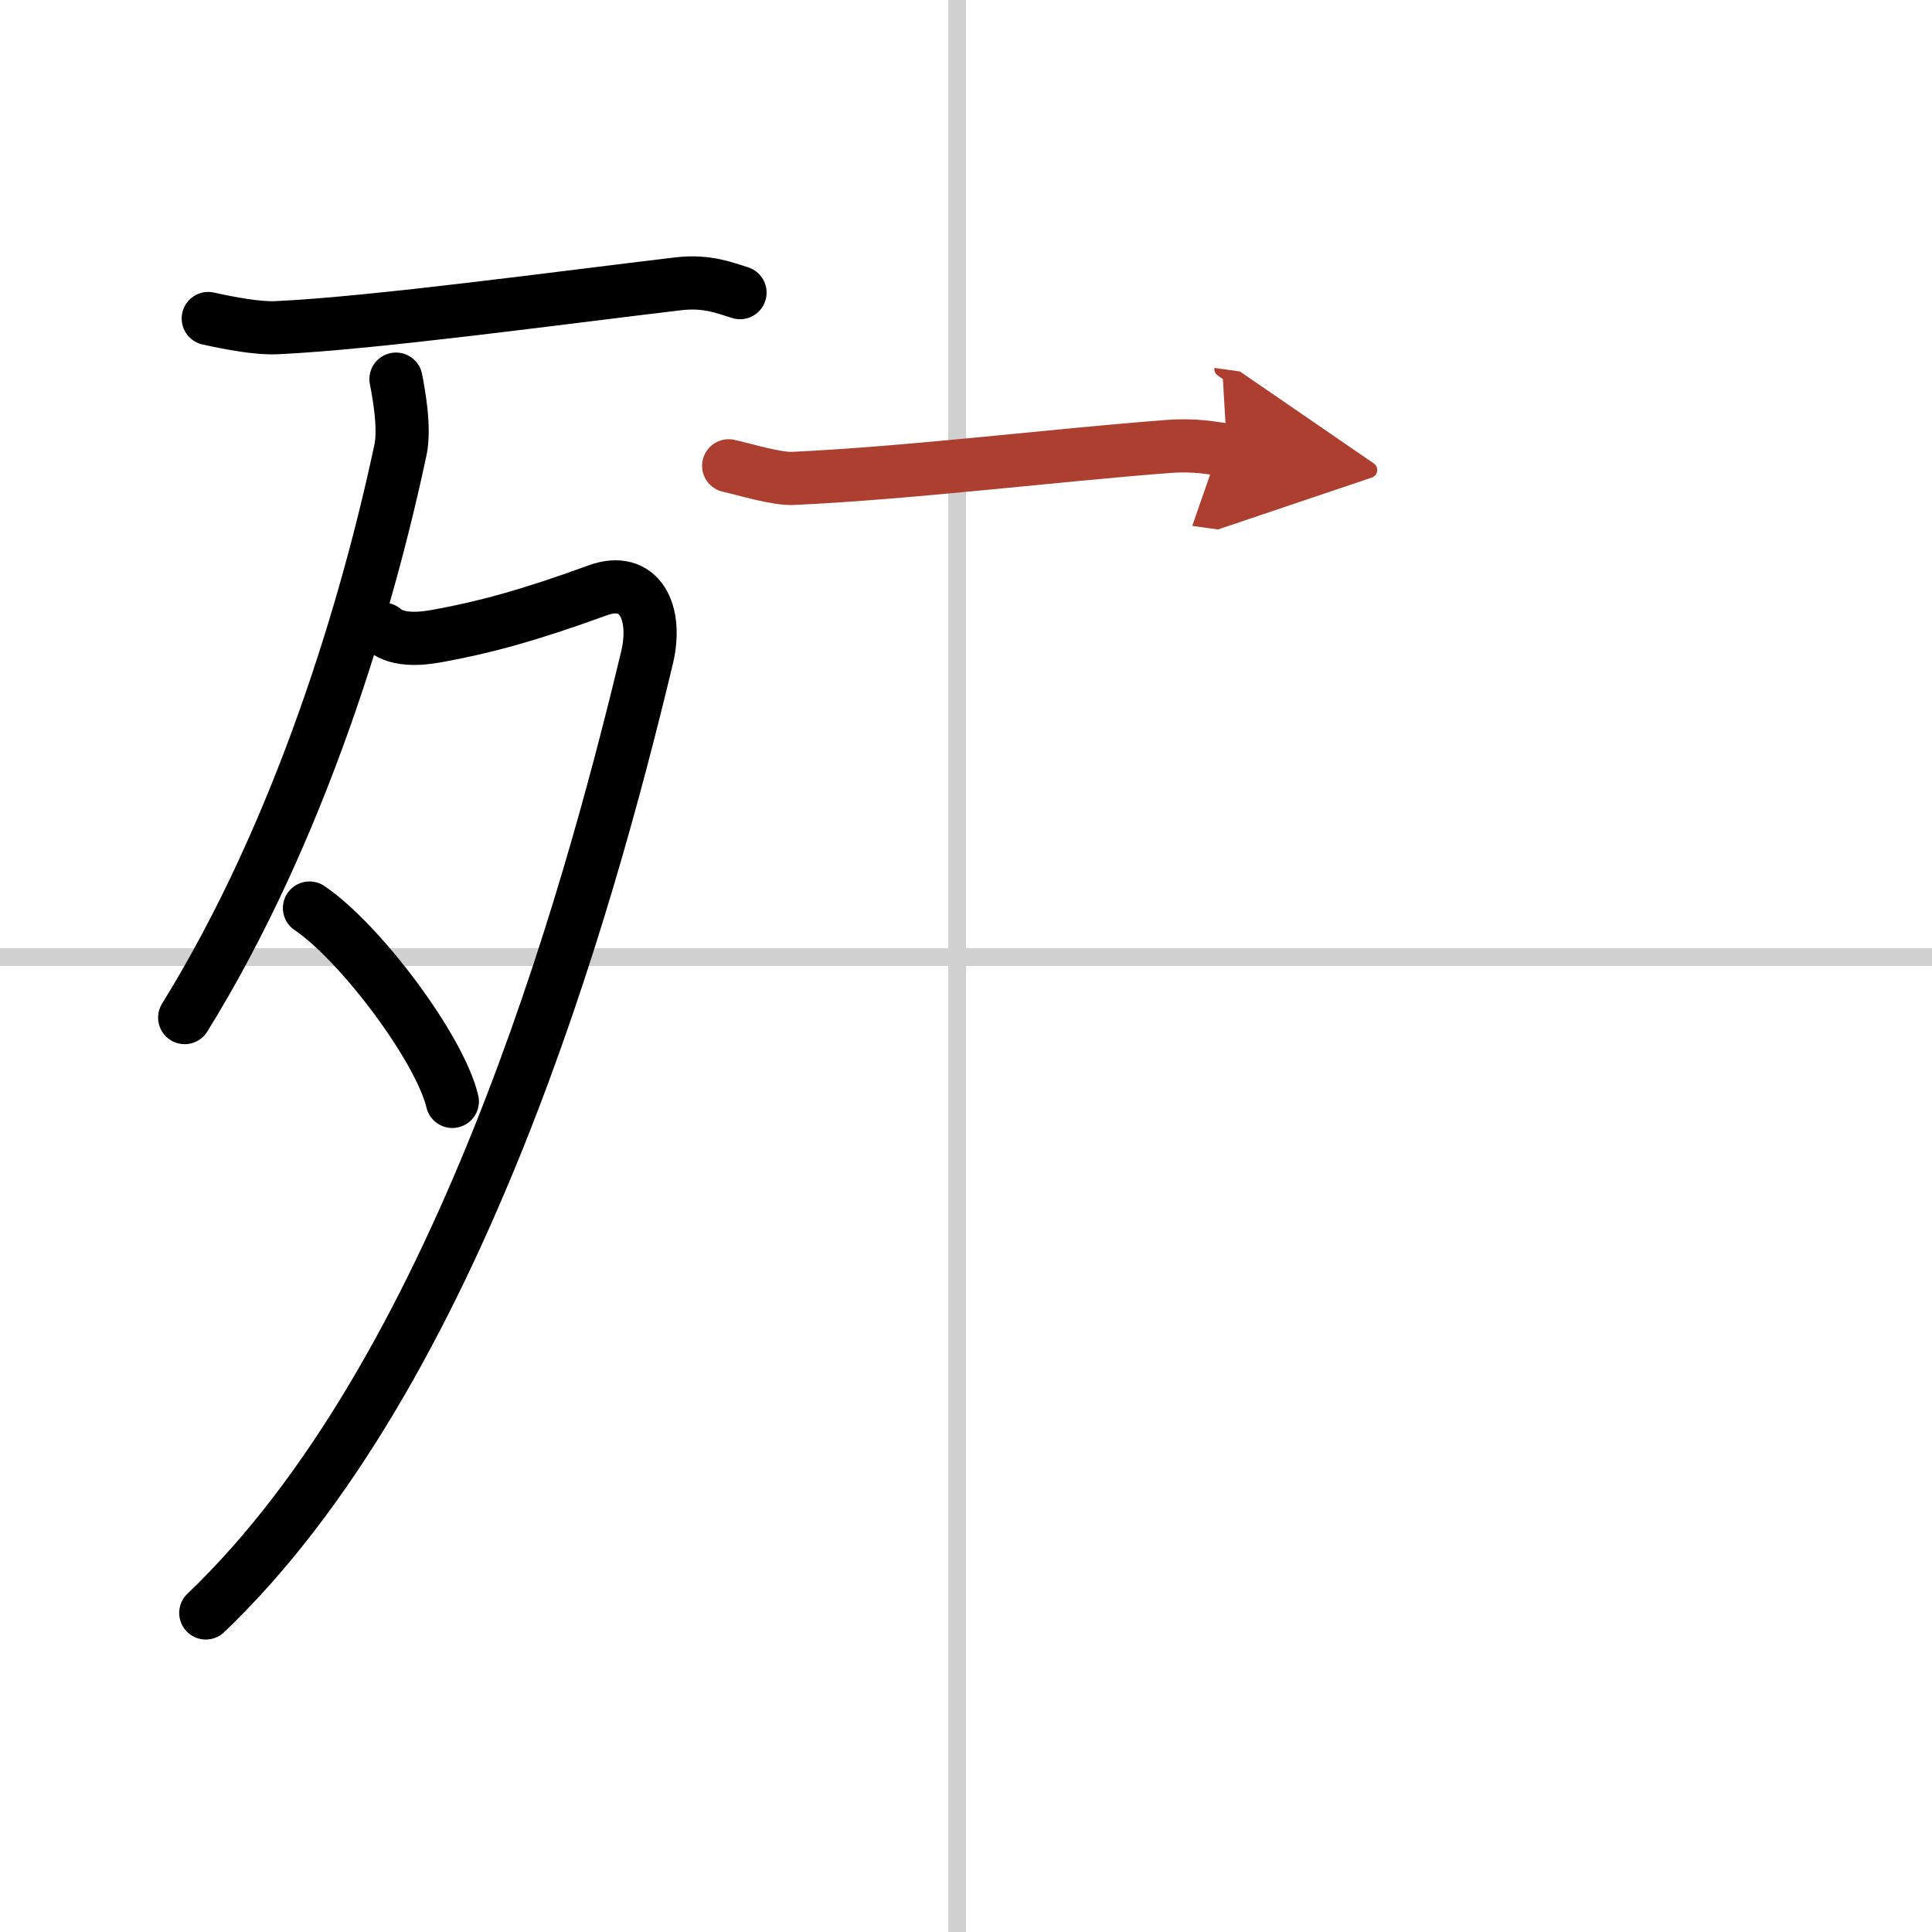 <svg width="400" height="400" viewBox="0 0 109 109" xmlns="http://www.w3.org/2000/svg"><defs><marker id="a" markerWidth="4" orient="auto" refX="1" refY="5" viewBox="0 0 10 10"><polyline points="0 0 10 5 0 10 1 5" fill="#ad3f31" stroke="#ad3f31"/></marker></defs><g fill="none" stroke="#000" stroke-linecap="round" stroke-linejoin="round" stroke-width="3"><rect width="100%" height="100%" fill="#fff" stroke="#fff"/><line x1="54" x2="54" y2="109" stroke="#d0d0d0" stroke-width="1"/><line x2="109" y1="54" y2="54" stroke="#d0d0d0" stroke-width="1"/><path d="M11.75,17.97c1.25,0.28,2.79,0.56,3.8,0.52C21,18.25,32,16.75,38.28,16.01c1.64-0.19,2.64,0.25,3.47,0.5"/><path d="m22.34 21.39c0.13 0.67 0.53 2.72 0.25 4.01-1.85 8.69-5.61 21.41-12.17 32.01"/><path d="M21.64,35.5c0.86,0.75,2.39,0.5,3.14,0.36c2.47-0.45,4.98-1.11,8.93-2.55c2.38-0.87,3.41,1.23,2.79,3.81C33.11,51.26,25.75,77.5,11.61,91"/><path d="m17.46 51.23c2.85 1.92 7.35 7.91 8.06 10.91"/><path d="m41.11 26.28c0.95 0.21 2.7 0.76 3.65 0.71 6.66-0.31 14.89-1.33 21.14-1.8 1.58-0.12 2.54 0.1 3.33 0.21" marker-end="url(#a)" stroke="#ad3f31"/></g></svg>
